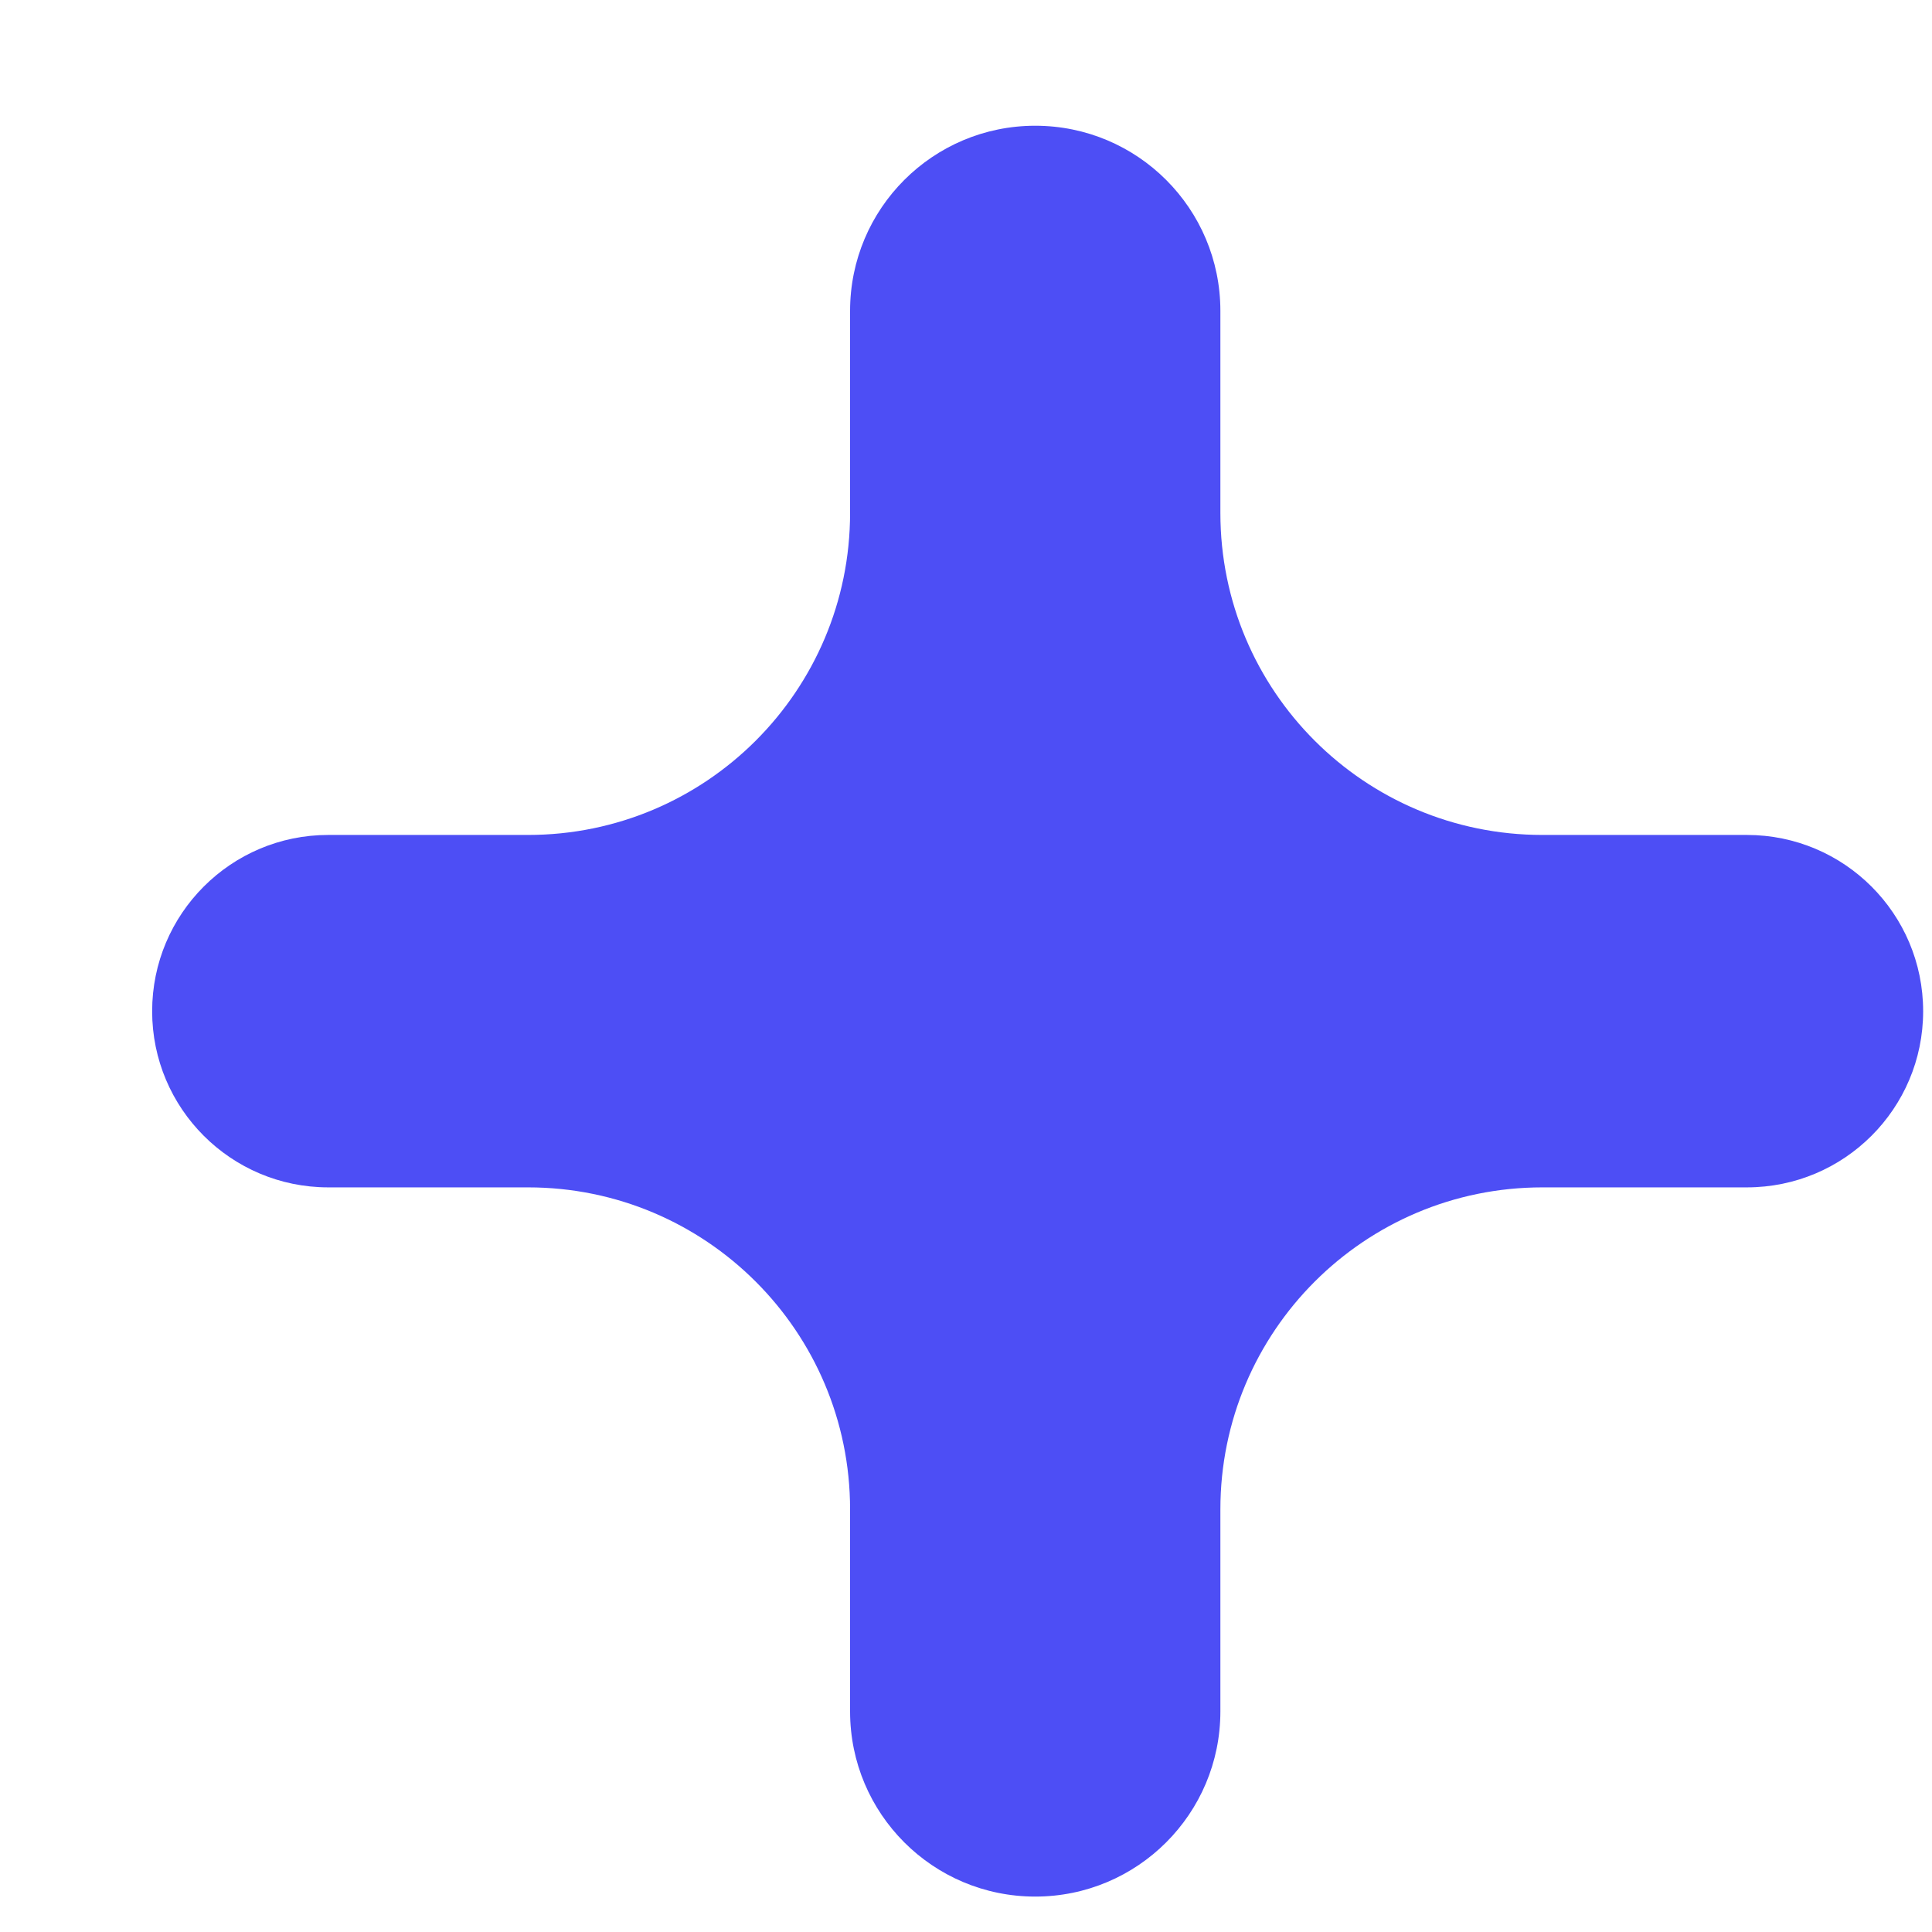 <?xml version="1.0" encoding="UTF-8"?> <svg xmlns="http://www.w3.org/2000/svg" width="12" height="12" viewBox="0 0 12 12" fill="none"><path d="M0.945 6.281C0.945 5.676 1.435 5.186 2.039 5.186H3.28C4.384 5.186 5.28 4.291 5.28 3.186V1.931C5.28 1.295 5.795 0.781 6.43 0.781C7.065 0.781 7.58 1.295 7.58 1.931V3.186C7.58 4.291 8.475 5.186 9.58 5.186H10.85C11.455 5.186 11.945 5.676 11.945 6.281C11.945 6.885 11.455 7.375 10.85 7.375H9.58C8.475 7.375 7.58 8.27 7.58 9.375V10.63C7.58 11.266 7.065 11.78 6.43 11.78C5.795 11.78 5.28 11.266 5.28 10.63V9.375C5.28 8.27 4.384 7.375 3.28 7.375H2.039C1.435 7.375 0.945 6.885 0.945 6.281Z" fill="#4D4EF5"></path></svg> 
